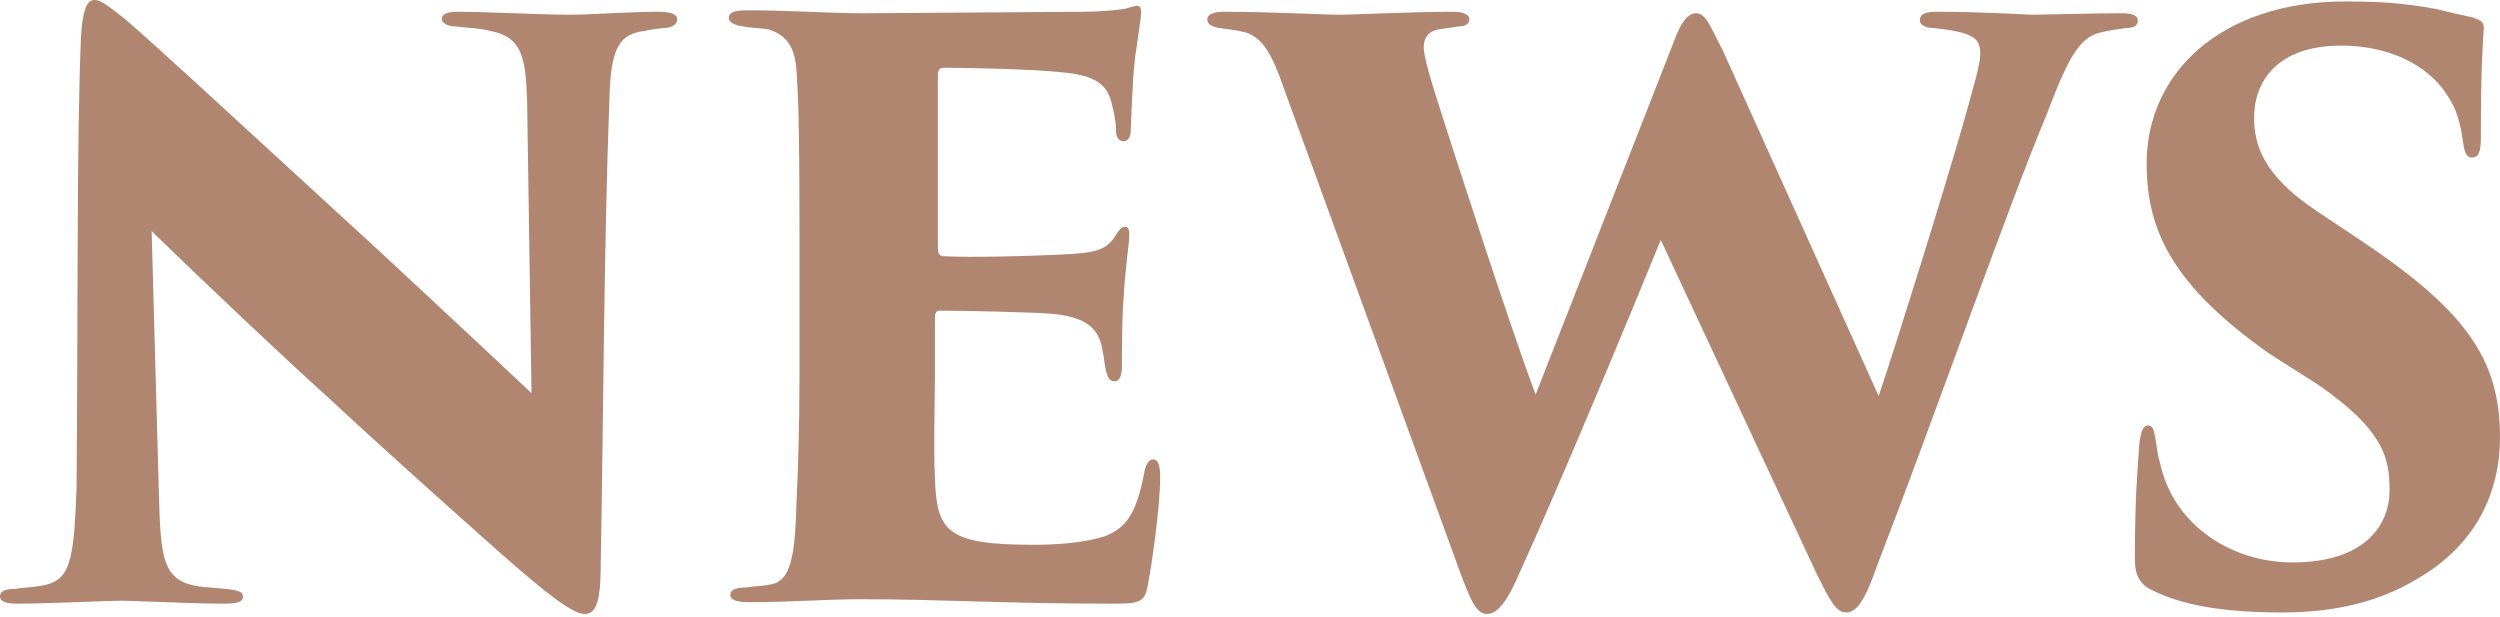 <svg viewBox="0 0 162 40" fill="none" xmlns="http://www.w3.org/2000/svg">
<g opacity="0.8">
<path d="M5.247 2.385C5.343 0.954 5.534 0 6.106 0C6.488 0 6.774 0.191 8.11 1.24C10.209 3.053 12.88 5.534 24.424 16.124C29.576 20.894 33.106 24.233 34.442 25.474L34.156 6.488C34.06 3.625 33.774 2.385 31.77 2.004C31.102 1.813 30.244 1.813 29.576 1.717C28.908 1.717 28.622 1.431 28.622 1.24C28.622 0.859 29.099 0.763 29.671 0.763C31.675 0.763 34.919 0.954 37.018 0.954C38.163 0.954 40.643 0.763 42.742 0.763C43.505 0.763 43.887 0.954 43.887 1.24C43.887 1.526 43.601 1.813 43.028 1.813C42.36 1.908 42.074 1.908 41.788 2.004C40.166 2.194 39.594 3.053 39.498 6.201C39.117 16.41 39.117 26.523 38.926 36.636C38.926 39.212 38.544 39.785 37.876 39.785C37.113 39.785 35.491 38.544 32.247 35.682C28.813 32.629 24.329 28.622 21.371 25.855C18.509 23.279 13.452 18.509 9.827 14.979L10.304 32.247C10.399 35.873 10.59 37.209 12.021 37.781C12.784 38.067 13.643 38.067 14.693 38.163C15.456 38.258 15.742 38.353 15.742 38.64C15.742 39.021 15.36 39.117 14.502 39.117C12.689 39.117 11.067 39.021 8.014 38.926C6.869 38.926 3.148 39.117 1.145 39.117C0.477 39.117 0 39.021 0 38.64C0 38.353 0.286 38.163 0.954 38.163C1.431 38.067 2.099 38.067 2.576 37.972C4.58 37.685 4.77 36.445 4.961 31.675C5.057 21.18 4.961 8.968 5.247 2.385Z" fill="#9D684E"></path>
<path d="M51.806 15.456C51.806 7.251 51.71 6.202 51.615 4.58C51.519 3.149 51.042 2.29 49.802 1.908C49.325 1.813 48.657 1.813 48.18 1.718C47.512 1.622 47.226 1.431 47.226 1.145C47.226 0.859 47.512 0.668 48.371 0.668C51.233 0.668 53.714 0.859 55.908 0.859C56.958 0.859 69.36 0.763 70.124 0.763C71.173 0.763 72.318 0.668 72.89 0.573C73.272 0.477 73.463 0.382 73.654 0.382C73.94 0.382 73.94 0.573 73.94 0.859C73.94 1.145 73.844 1.622 73.654 3.053C73.463 4.103 73.367 5.82 73.272 8.491C73.272 8.873 73.081 9.159 72.795 9.159C72.509 9.159 72.318 8.873 72.318 8.491C72.318 7.919 72.222 7.442 72.032 6.679C71.746 5.534 71.078 4.866 68.692 4.675C67.071 4.484 62.587 4.389 61.155 4.389C60.869 4.389 60.774 4.58 60.774 4.866V16.029C60.774 16.41 60.869 16.601 61.155 16.601C62.587 16.696 66.689 16.601 68.502 16.506C70.982 16.41 71.65 16.219 72.222 15.361C72.509 14.884 72.7 14.693 72.89 14.693C73.177 14.693 73.177 14.979 73.177 15.265C73.177 15.742 72.89 17.555 72.795 19.558C72.7 20.703 72.7 23.184 72.7 23.756C72.7 24.424 72.509 24.71 72.222 24.71C71.841 24.71 71.746 24.329 71.65 23.947C71.555 23.566 71.555 23.184 71.459 22.802C71.269 21.371 70.505 20.513 68.025 20.322C66.594 20.226 62.491 20.131 60.869 20.131C60.583 20.131 60.583 20.417 60.583 20.799V24.329C60.583 26.046 60.488 29.004 60.583 30.912C60.678 34.442 61.346 35.301 66.975 35.301C68.311 35.301 70.219 35.205 71.65 34.728C73.081 34.156 73.654 33.106 74.131 30.721C74.226 30.149 74.417 29.767 74.703 29.767C75.085 29.767 75.18 30.244 75.18 30.912C75.18 32.915 74.608 36.732 74.417 37.686C74.226 39.117 73.844 39.117 71.936 39.117C64.972 39.117 61.155 38.831 55.813 38.831C53.428 38.831 51.328 39.021 48.562 39.021C47.608 39.021 47.322 38.831 47.322 38.544C47.322 38.258 47.608 38.067 48.371 38.067C48.943 37.972 49.516 37.972 49.898 37.877C51.329 37.686 51.519 35.778 51.615 32.534C51.71 30.53 51.806 27.573 51.806 24.424V15.456Z" fill="#9D684E"></path>
<path d="M83.194 5.724C82.431 3.529 81.859 2.48 80.714 2.098C79.951 1.908 79.569 1.908 78.996 1.812C78.424 1.717 78.233 1.526 78.233 1.24C78.233 0.954 78.615 0.763 79.283 0.763C82.431 0.763 85.866 0.954 86.629 0.954C87.869 0.954 91.399 0.763 94.166 0.763C94.834 0.763 95.216 0.954 95.216 1.24C95.216 1.621 94.834 1.717 94.452 1.717C93.975 1.812 93.784 1.812 93.212 1.908C92.64 2.003 92.258 2.385 92.258 3.052C92.258 3.72 92.735 5.247 93.498 7.632C94.071 9.445 97.887 21.275 99.509 25.568L108.477 2.671C108.954 1.335 109.431 0.858 109.908 0.858C110.576 0.858 110.862 1.812 111.625 3.243L121.739 25.664C123.17 21.37 125.841 12.784 127.272 7.823C127.845 5.724 128.322 4.197 128.322 3.529C128.322 2.48 127.94 2.098 125.269 1.812C124.792 1.812 124.41 1.621 124.41 1.335C124.41 1.049 124.505 0.763 125.459 0.763C128.703 0.763 131.279 0.954 131.756 0.954C132.138 0.954 135.668 0.858 137.481 0.858C138.053 0.858 138.53 0.954 138.53 1.335C138.53 1.621 138.339 1.812 137.767 1.812C137.29 1.908 136.908 1.908 136.145 2.098C134.714 2.385 133.951 3.911 132.615 7.441C130.134 13.356 125.364 26.999 121.643 36.636C121.071 38.257 120.498 39.688 119.64 39.688C118.972 39.688 118.59 38.925 117.732 37.208L107.618 15.551C105.519 20.703 101.035 31.483 98.555 36.922C97.792 38.734 97.124 39.784 96.361 39.784C95.693 39.784 95.311 39.021 94.452 36.636L83.194 5.724Z" fill="#9D684E"></path>
<path d="M139.484 38.257C138.625 37.876 138.339 37.208 138.339 36.254C138.339 32.151 138.53 30.243 138.625 28.812C138.721 27.858 138.912 27.572 139.198 27.572C139.58 27.572 139.58 28.049 139.675 28.43C139.77 28.907 139.77 29.384 139.961 29.957C140.82 34.059 144.636 36.445 148.548 36.445C153.318 36.445 154.845 33.964 154.845 31.77C154.845 29.671 154.463 27.858 150.17 24.9L147.021 22.897C140.82 18.508 139.102 14.978 139.102 10.589C139.102 4.77 143.873 0.095 151.982 0.095C154.177 0.095 155.703 0.19 157.802 0.572C158.565 0.763 159.424 0.953 160.283 1.144C160.76 1.335 160.951 1.43 160.951 1.812C160.855 3.434 160.76 4.483 160.76 8.968C160.76 9.922 160.569 10.208 160.187 10.208C159.901 10.208 159.71 10.017 159.615 9.254C159.519 8.777 159.424 7.441 158.661 6.296C157.707 4.674 155.417 2.957 151.696 2.957C147.594 2.957 146.067 5.247 146.067 7.632C146.067 9.349 146.64 11.353 150.074 13.642L152.65 15.36C159.71 20.035 162 23.183 162 28.335C162 31.865 160.474 35.3 156.657 37.494C153.7 39.307 150.456 39.688 147.88 39.688C144.064 39.688 141.392 39.211 139.484 38.257Z" fill="#9D684E"></path>
</g>
</svg>
